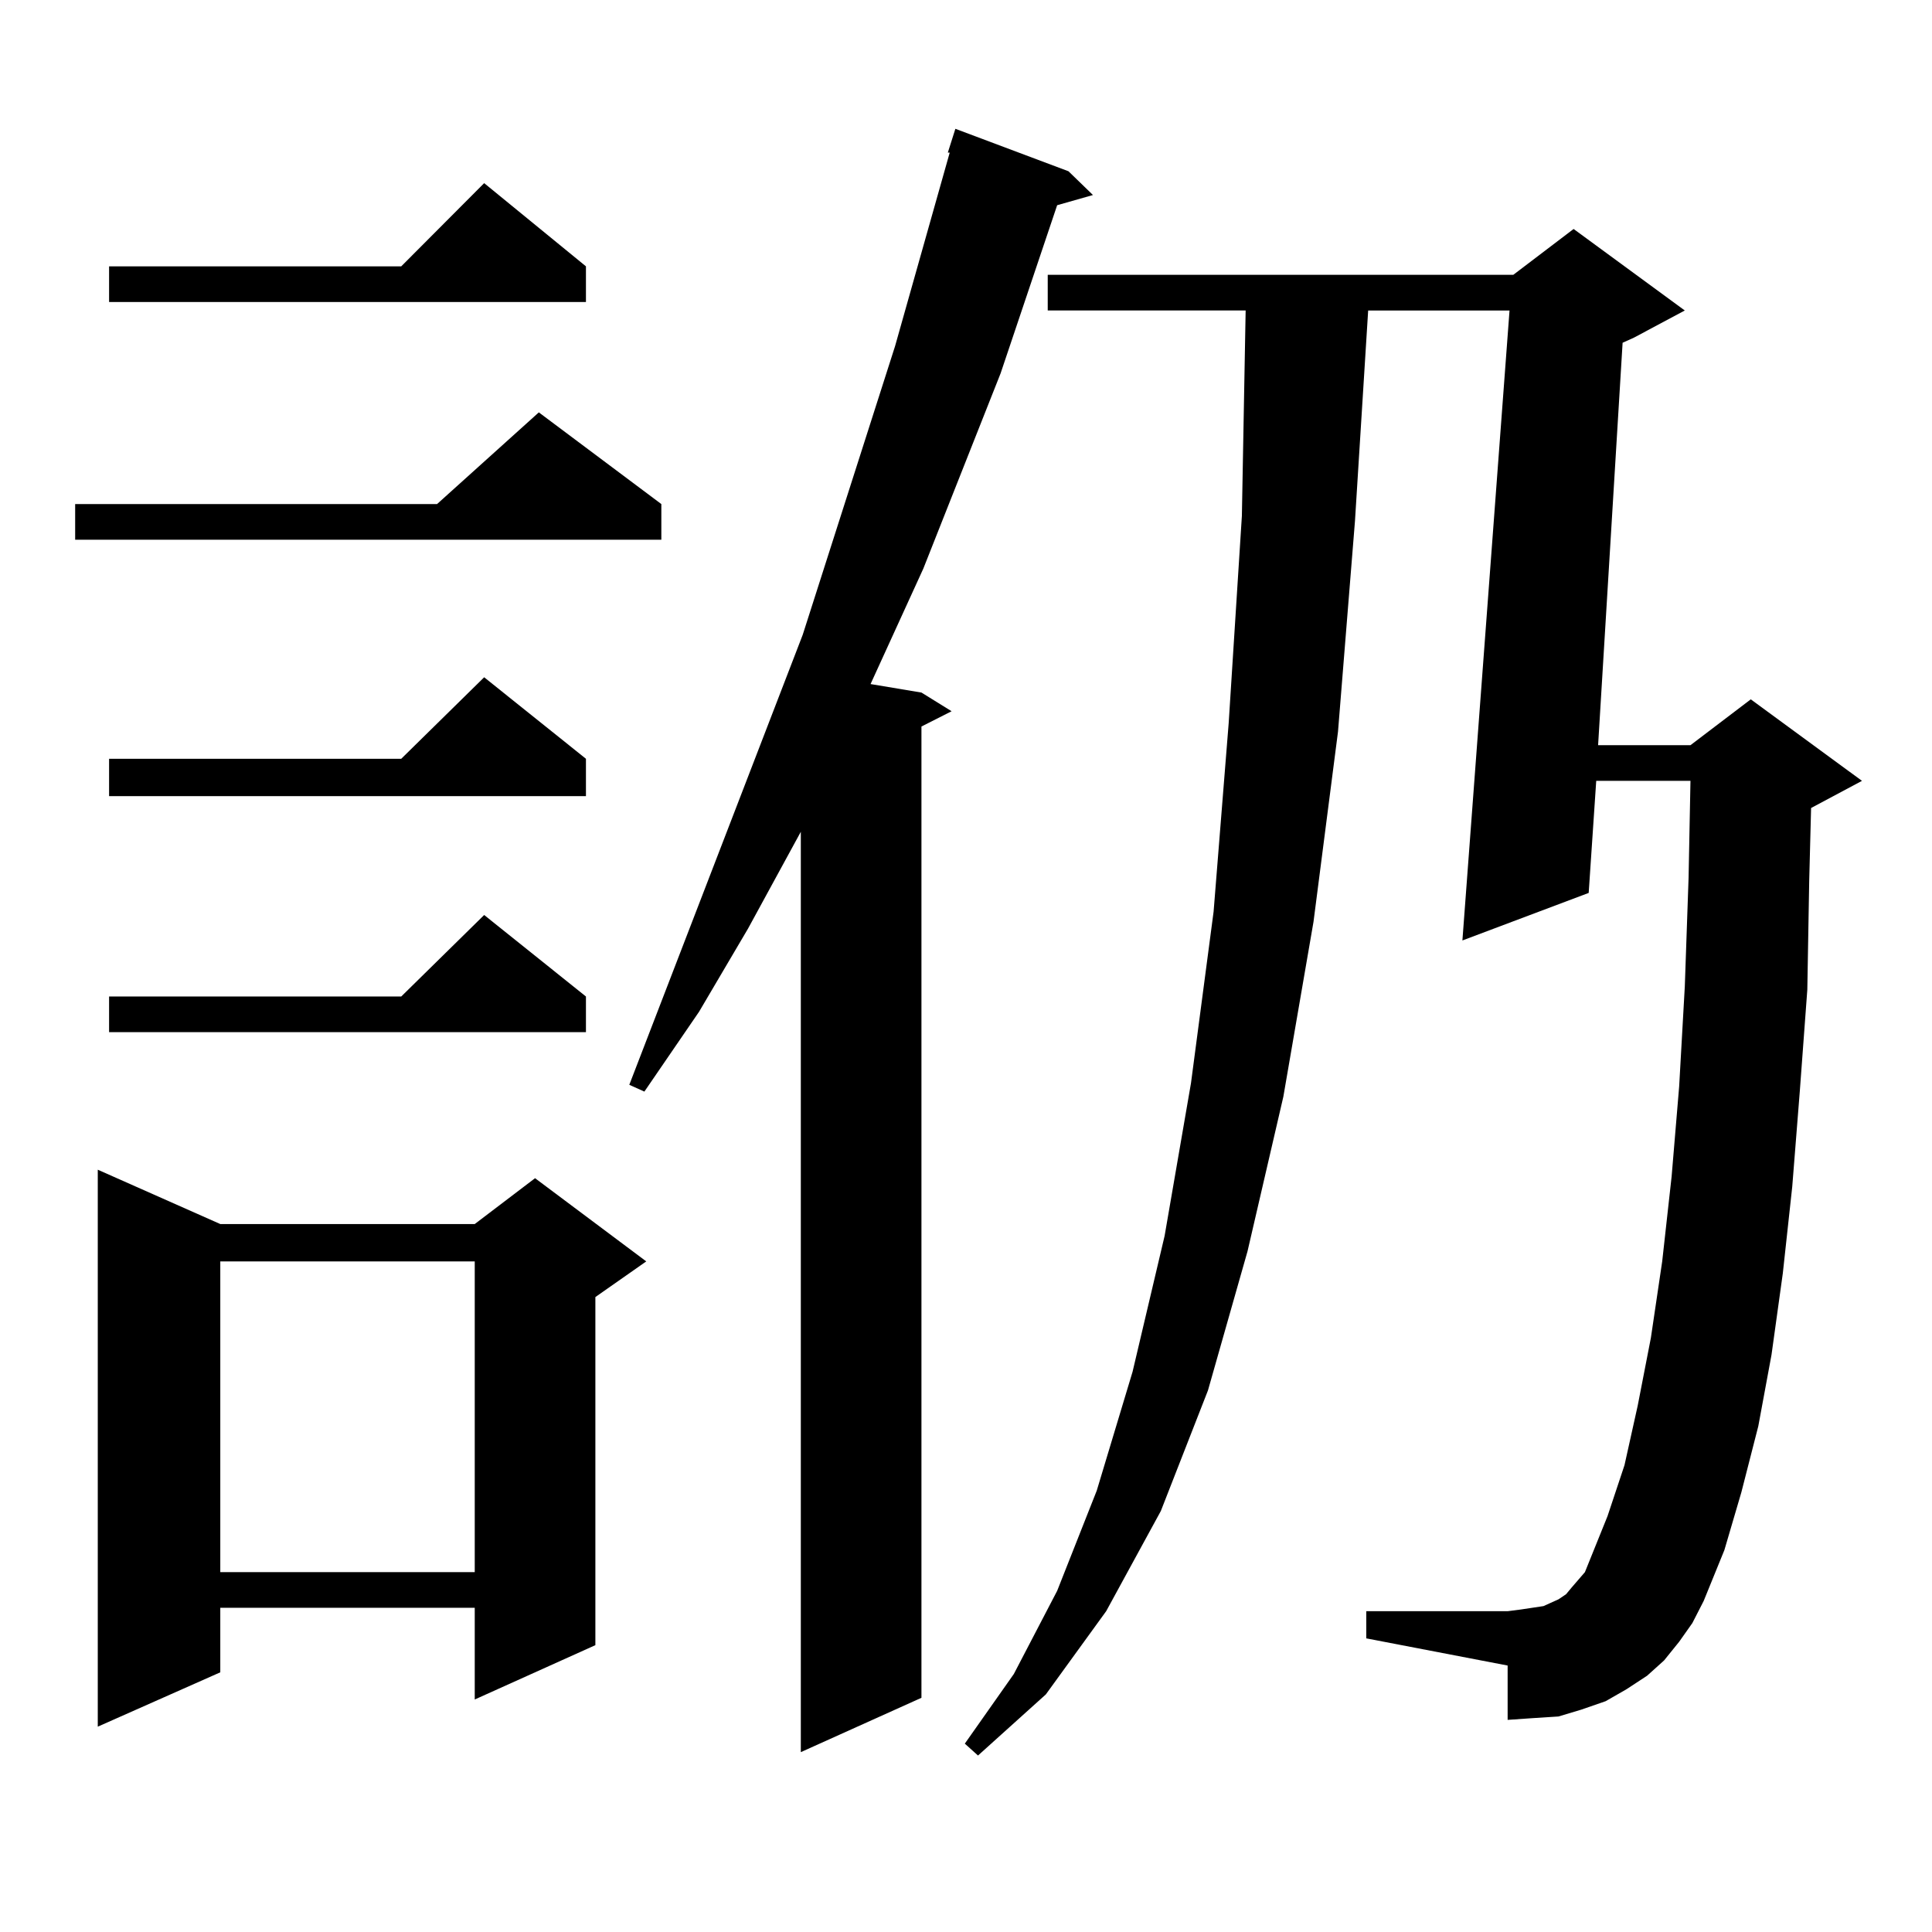 <?xml version="1.0" encoding="utf-8"?>
<!-- Generator: Adobe Illustrator 16.0.0, SVG Export Plug-In . SVG Version: 6.00 Build 0)  -->
<!DOCTYPE svg PUBLIC "-//W3C//DTD SVG 1.1//EN" "http://www.w3.org/Graphics/SVG/1.1/DTD/svg11.dtd">
<svg version="1.1" id="图层_1" xmlns="http://www.w3.org/2000/svg" xmlns:xlink="http://www.w3.org/1999/xlink" x="0px" y="0px"
	 width="1000px" height="1000px" viewBox="0 0 1000 1000" enable-background="new 0 0 1000 1000" xml:space="preserve">
<path d="M342.309,260.906v18.457H38.901v-18.457h187.313l52.682-47.461L342.309,260.906z M114.021,633.563h131.704l31.219-23.73
	l57.56,43.066l-26.341,18.457v180.176l-62.438,28.125v-47.461H114.021v33.398l-63.413,28.125V605.438L114.021,633.563z
	 M303.285,137.859v18.457H56.462v-18.457h151.216l42.926-43.066L303.285,137.859z M303.285,392.742v19.336H56.462v-19.336h151.216
	l42.926-42.188L303.285,392.742z M303.285,515.789v18.457H56.462v-18.457h151.216l42.926-42.188L303.285,515.789z M114.021,652.898
	v160.84h131.704v-160.84H114.021z M553.035,88.641l12.683,12.305l-18.536,5.273l-29.268,87.012l-39.999,101.074l-27.316,59.766
	l26.341,4.395l15.609,9.668l-15.609,7.91v502.734l-62.438,28.125V430.535l-27.316,50.098l-25.365,43.066l-28.292,41.309
	l-7.805-3.516l89.754-232.91l47.804-149.414l28.292-100.195h-0.976l3.902-12.305L553.035,88.641z M869.125,849.773l-7.805,9.668
	l-8.78,7.91l-10.731,7.031l-10.731,6.152l-12.683,4.395l-11.707,3.516l-13.658,0.879l-12.683,0.879v-28.125l-73.169-14.063v-14.063
	h73.169l6.829-0.879l5.854-0.879l5.854-0.879l7.805-3.516l3.902-2.637l2.927-3.516l6.829-7.91l11.707-29.004l8.78-26.367
	l6.829-30.762l6.829-35.156l5.854-39.551l4.878-43.945l3.902-46.582l2.927-51.855l1.951-56.25l0.976-50.098h-48.779l-3.902,58.008
	l-65.364,24.609l24.39-326.074h-73.169l-6.829,108.984l-8.78,108.984l-12.683,98.438l-15.609,90.527l-18.536,79.98l-20.487,72.07
	l-24.39,62.402l-28.292,51.855l-31.219,43.066l-35.121,31.641l-6.829-6.152l25.365-36.035l22.438-43.066l20.487-51.855
	l18.536-61.523l16.585-70.313l13.658-79.102l11.707-88.77l7.805-97.559l6.829-107.227l1.951-106.348H542.304v-18.457h240.97
	l31.219-23.73l57.56,42.188l-26.341,14.063l-5.854,2.637l-12.683,208.301h47.804l31.219-23.73l57.56,42.188l-26.341,14.063
	l-0.976,37.793l-0.976,56.25l-3.902,52.734l-3.902,49.219l-4.878,44.824l-5.854,42.188l-6.829,36.914l-8.78,34.277l-8.78,29.883
	l-10.731,26.367l-5.854,11.426L869.125,849.773z"/>
</svg>
